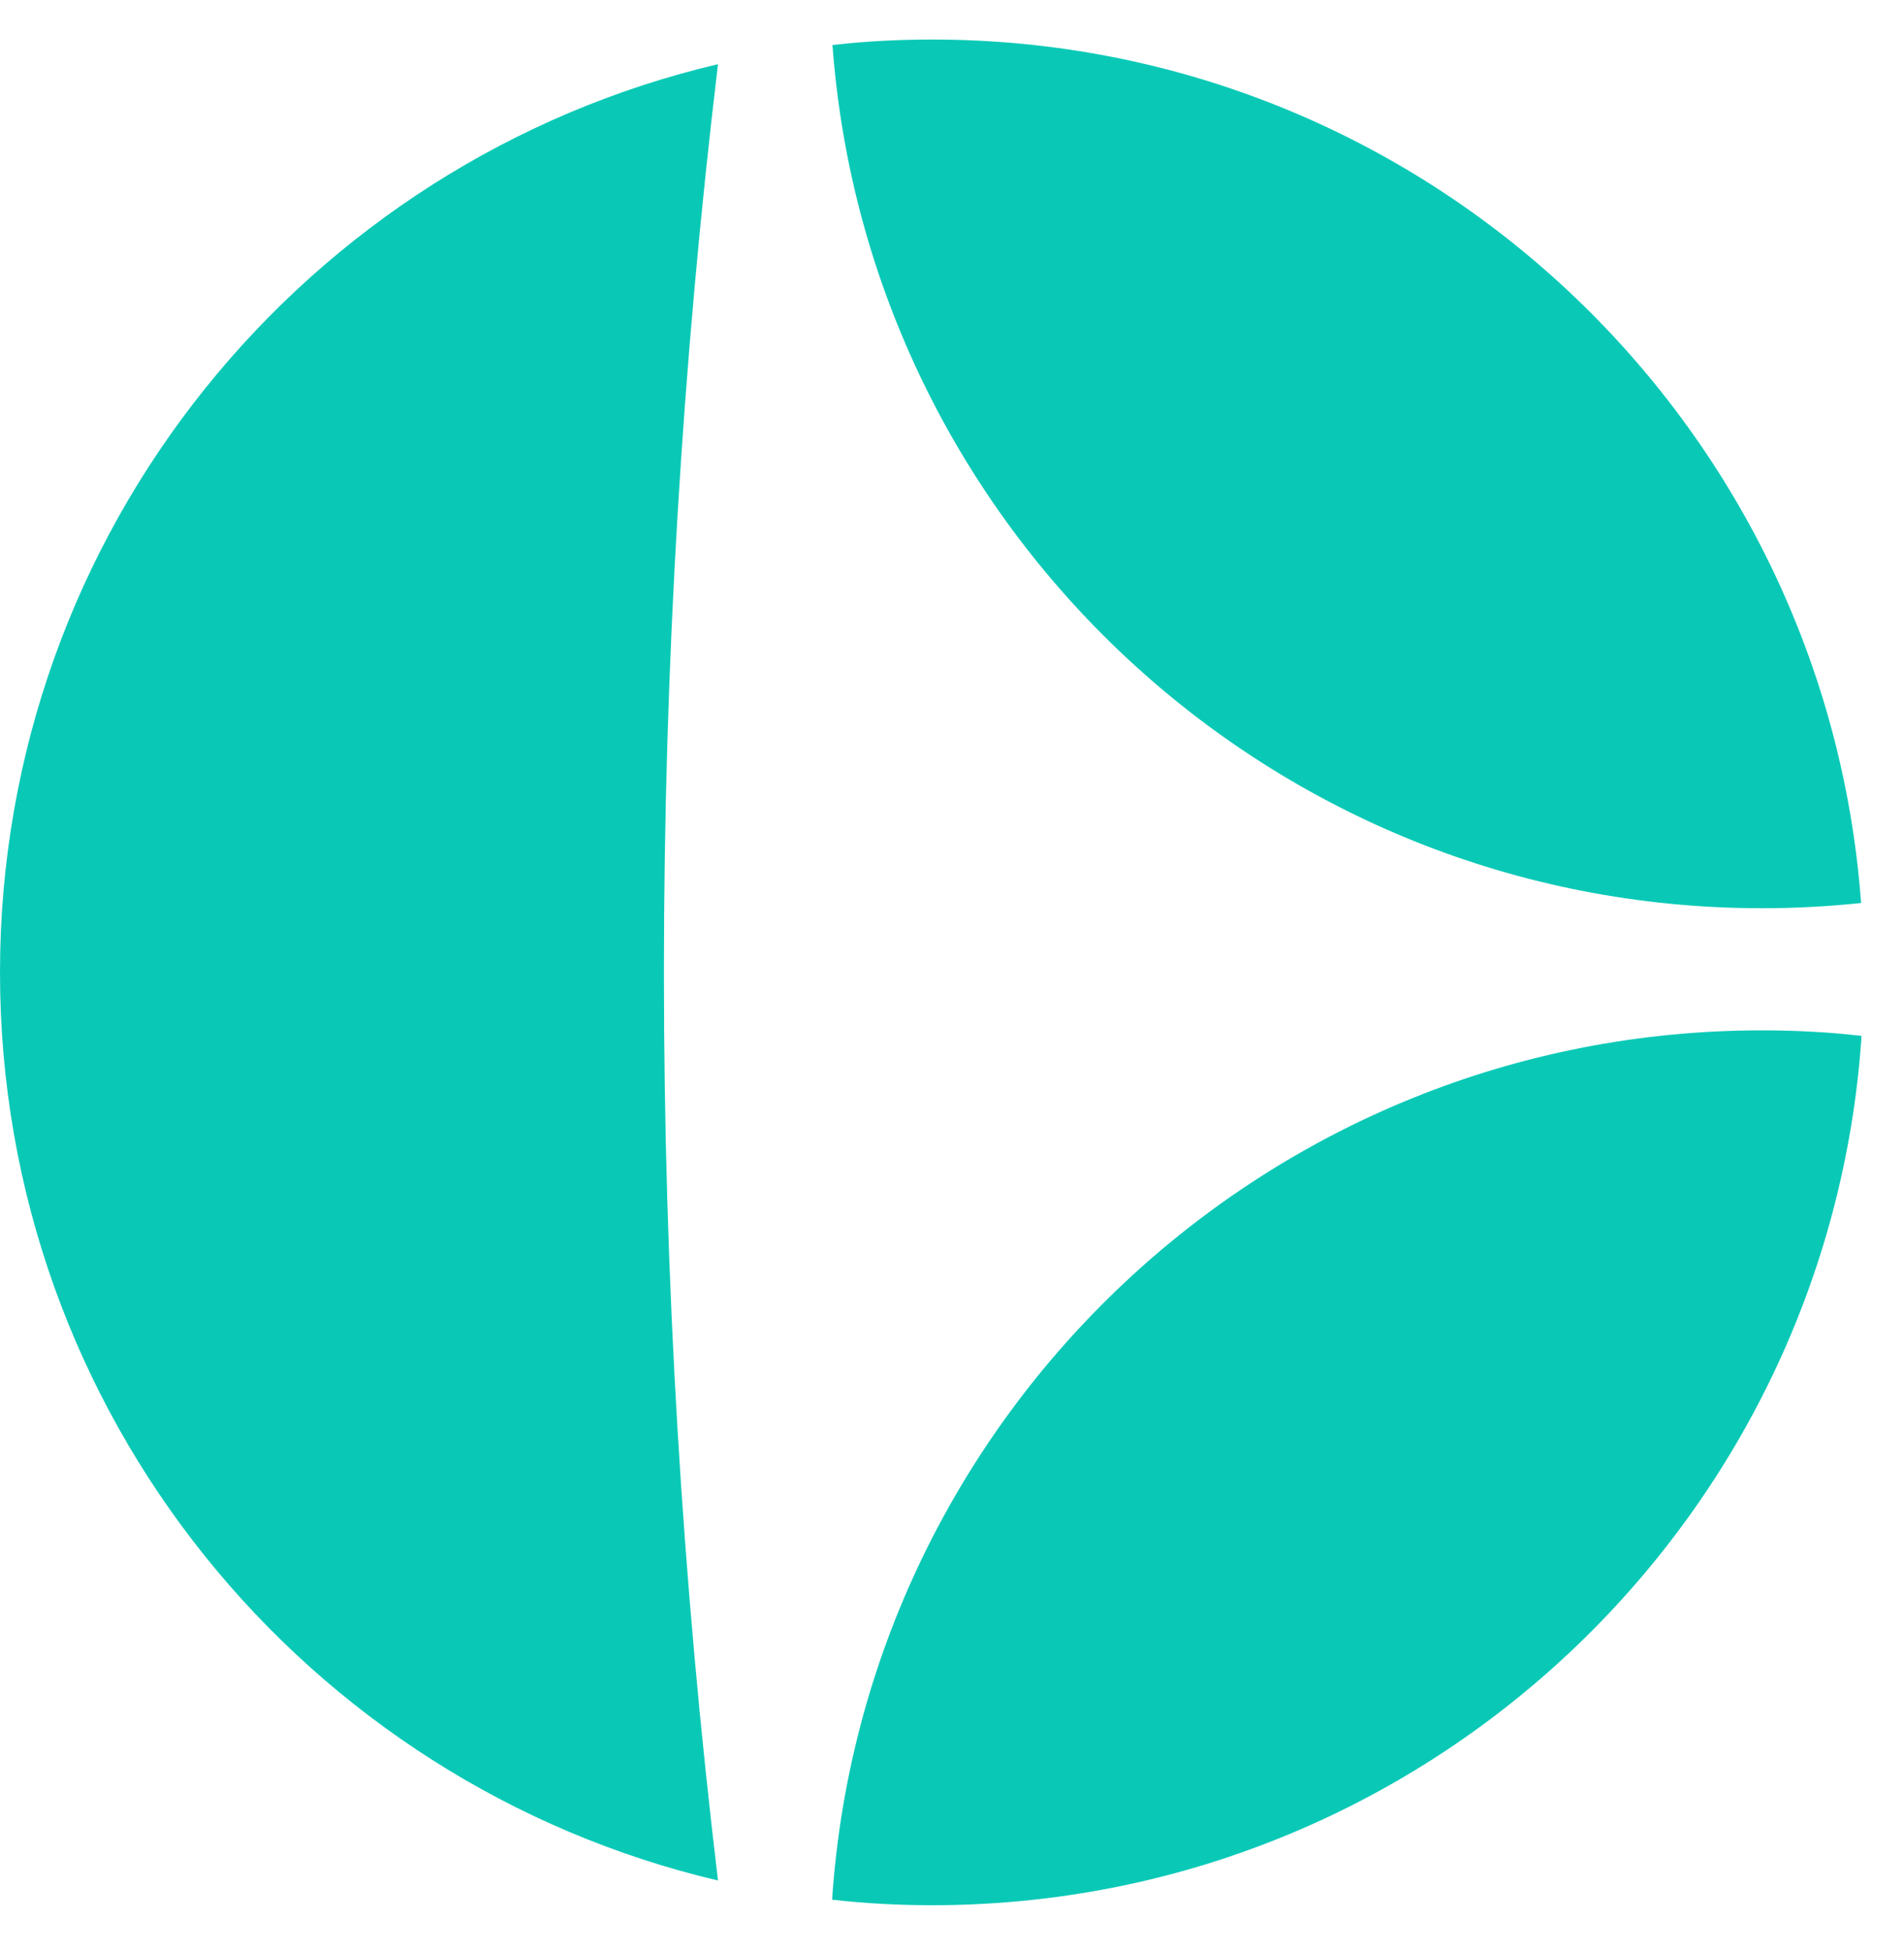 <svg viewBox="0 0 41 42" fill="none" xmlns="http://www.w3.org/2000/svg">
	<path
		d="M14.297 20.936C14.297 27.551 14.692 34.075 15.461 40.483C6.595 38.396 0 30.439 0 20.936C0 11.434 6.595 3.466 15.461 1.382C14.692 7.791 14.297 14.315 14.297 20.933V20.936Z"
		fill="#09C9B6" />
	<path
		d="M40.072 19.44C39.374 19.513 38.661 19.552 37.942 19.552C27.357 19.552 18.694 11.357 17.926 0.969C18.624 0.889 19.344 0.851 20.071 0.851C30.648 0.851 39.311 9.046 40.076 19.44H40.072Z"
		fill="#09C9B6" />
	<path
		d="M40.086 22.3C39.387 32.75 30.689 41.015 20.07 41.015C19.343 41.015 18.627 40.976 17.918 40.896C18.617 30.446 27.315 22.181 37.941 22.181C38.667 22.181 39.38 22.219 40.086 22.3Z"
		fill="#09C9B6" />
</svg>